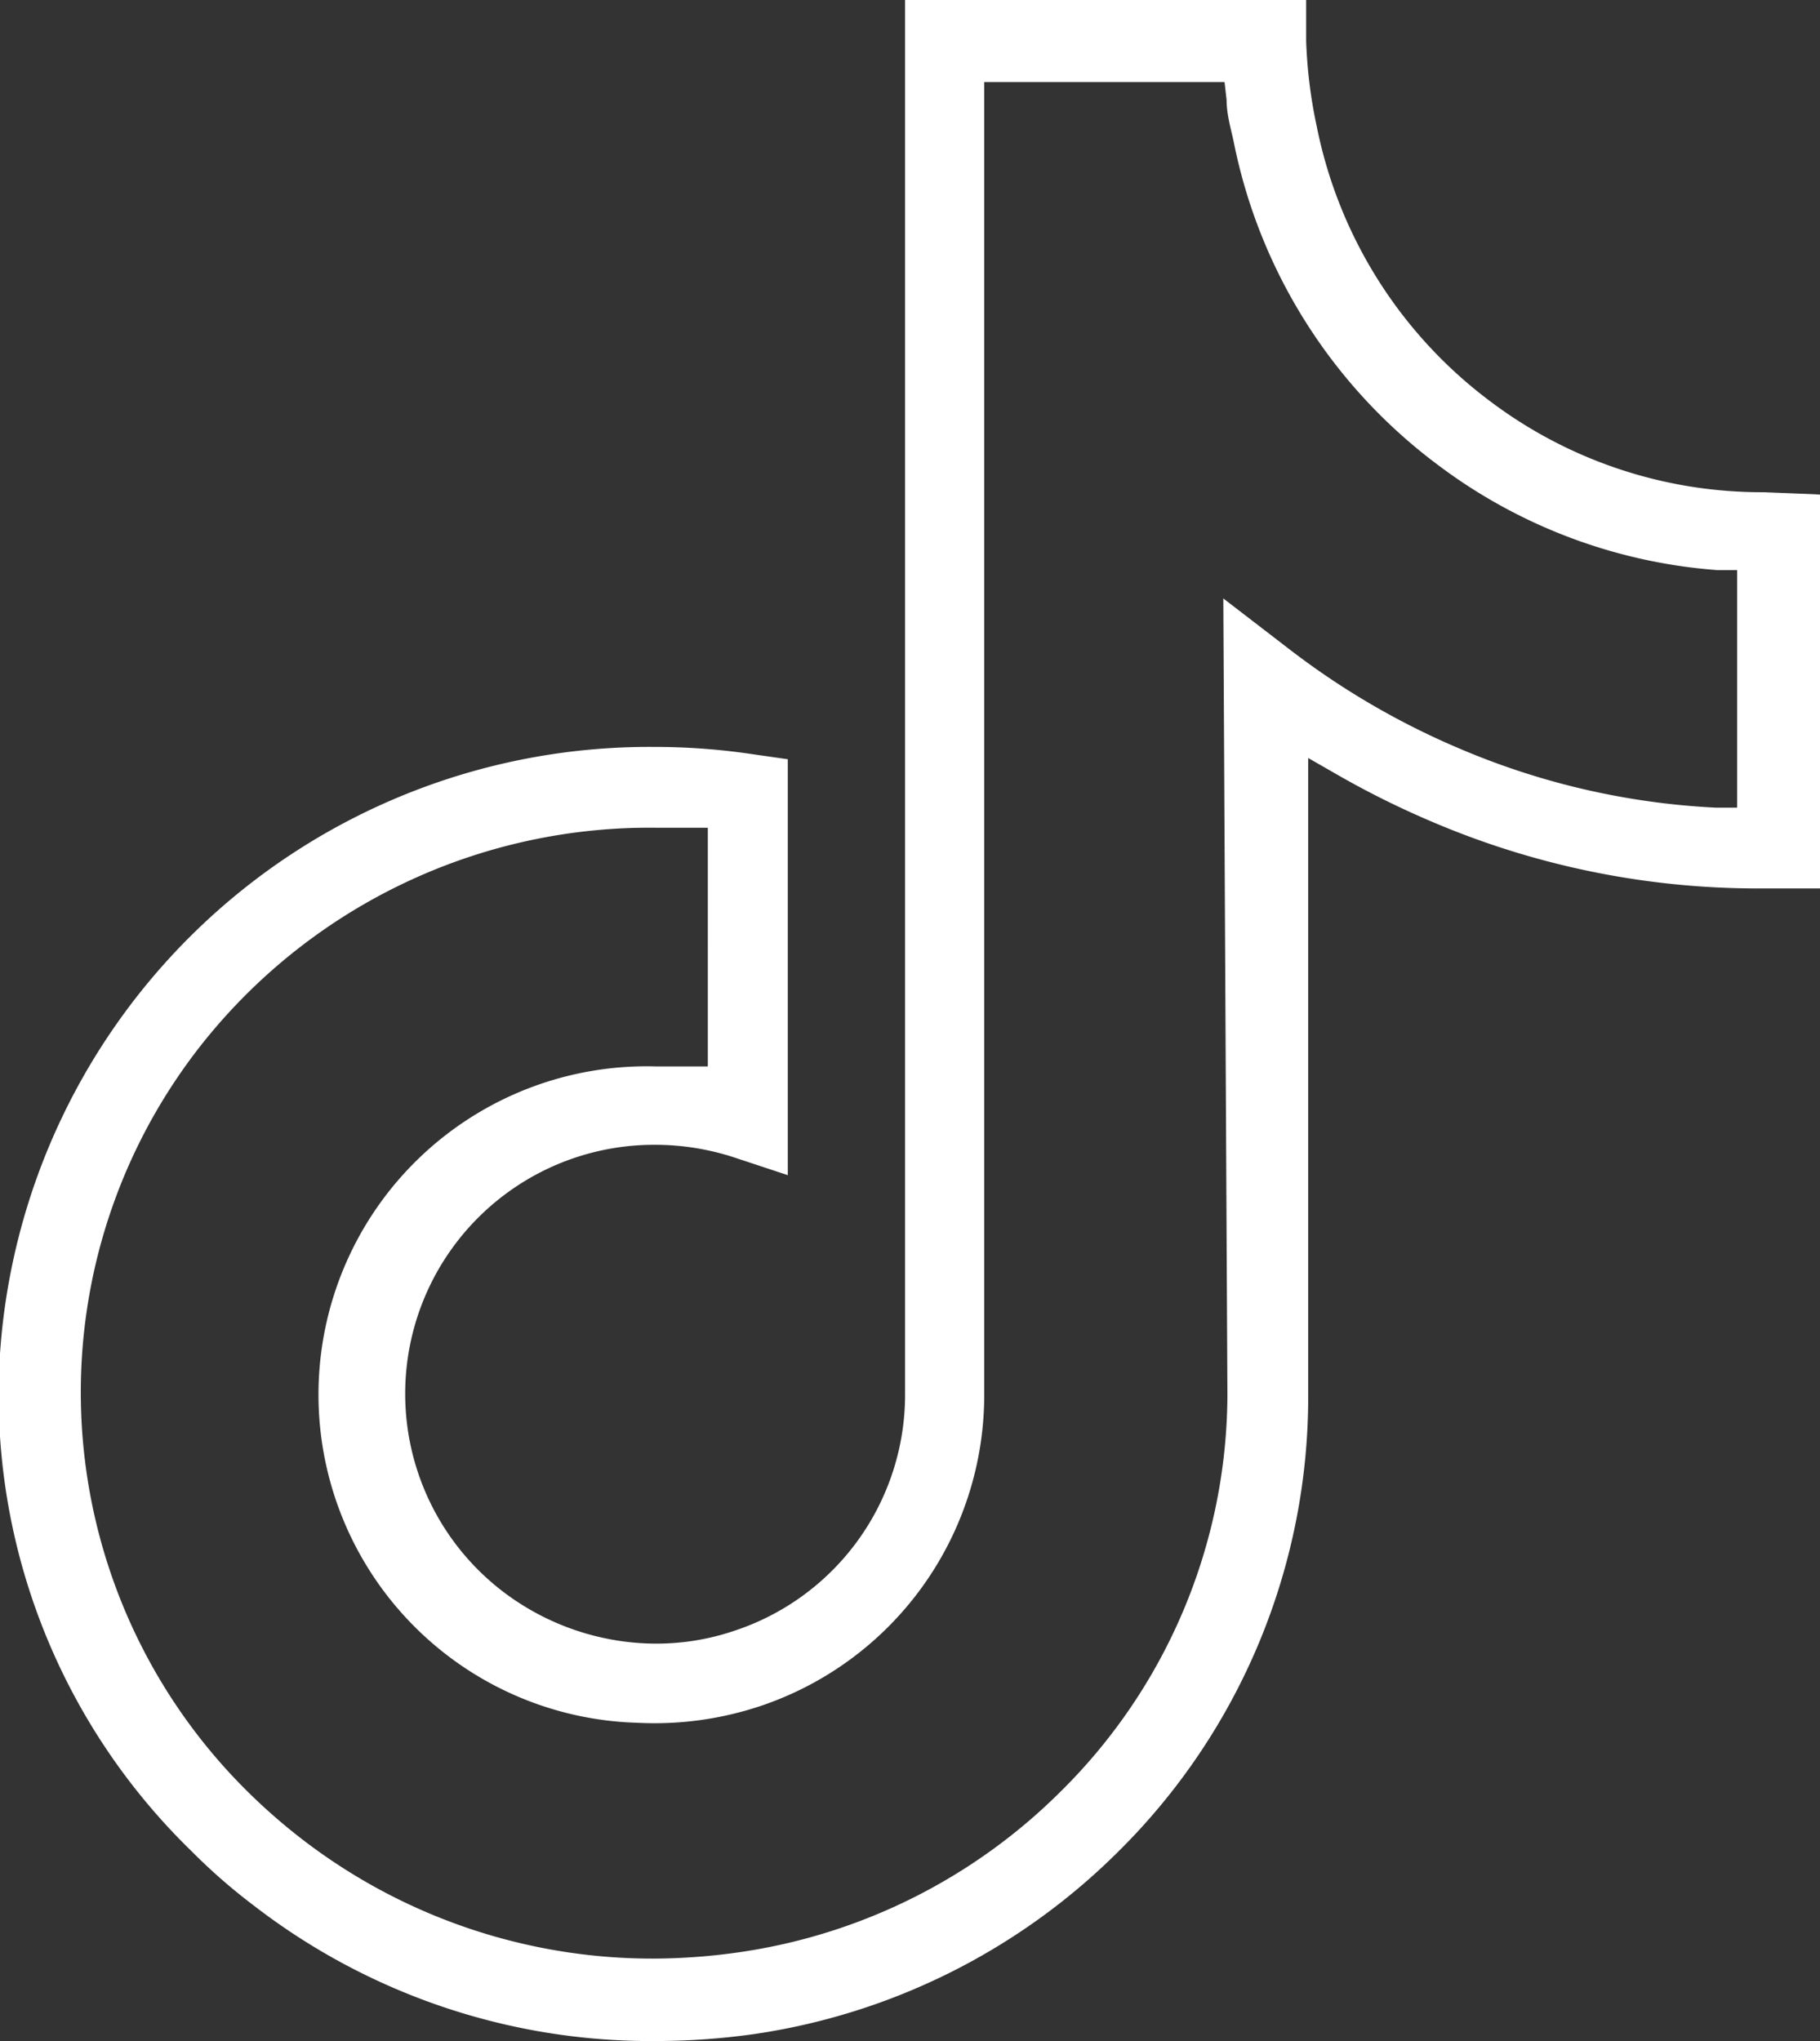 <?xml version="1.0" encoding="utf-8"?><svg id="Layer_1" data-name="Layer 1" xmlns="http://www.w3.org/2000/svg" viewBox="0 0 44.38 49.76"><rect x="0" y="0" width="44.38" height="49.76" fill="#333333" stroke="none"/><defs><style>.cls-1{fill:#fff;}</style></defs><path class="cls-1" d="M44.26,12.05,43,12a11,11,0,0,1-6.68-2.23,11.08,11.08,0,0,1-4.21-6.68A11.81,11.81,0,0,1,31.85,1V0H22.07V34a6.06,6.06,0,0,1-4.17,5.76,5.92,5.92,0,0,1-2.26.3,6.19,6.19,0,0,1-2.77-.85A6.07,6.07,0,0,1,16,27.91a6.21,6.21,0,0,1,1.91.31l1.3.43V18.51l-.84-.12a16.06,16.06,0,0,0-2.4-.18A15.87,15.87,0,0,0,0,33,15.5,15.5,0,0,0,4.68,45.14a14.07,14.07,0,0,0,1.5,1.31A15.84,15.84,0,0,0,16,49.76a17.35,17.35,0,0,0,2.39-.17,15.82,15.82,0,0,0,8.88-4.45A15.59,15.59,0,0,0,31.9,34l0-15.52.75.43a21.55,21.55,0,0,0,2.26,1.12,20.23,20.23,0,0,0,8,1.63h1.48V12.06ZM29.93,34a13.65,13.65,0,0,1-4.09,9.7,13.91,13.91,0,0,1-7.78,3.89,15,15,0,0,1-2.11.16,14,14,0,0,1-8.57-2.9,14.3,14.3,0,0,1-1.32-1.15,13.68,13.68,0,0,1-.62-18.86A13.93,13.93,0,0,1,16,20.18c.29,0,.55,0,.79,0l.47,0V26l-.54,0c-.23,0-.47,0-.7,0A8,8,0,0,0,15.52,42a8.17,8.17,0,0,0,3-.4A8,8,0,0,0,24,34V2h5.86l.05.44c0,.34.1.68.17,1a13,13,0,0,0,4.95,7.87,12.91,12.91,0,0,0,6.86,2.59l.47,0v5.79l-.53,0a18.18,18.18,0,0,1-6.24-1.44,18.8,18.8,0,0,1-4.16-2.43l-1.6-1.23Z"/></svg>